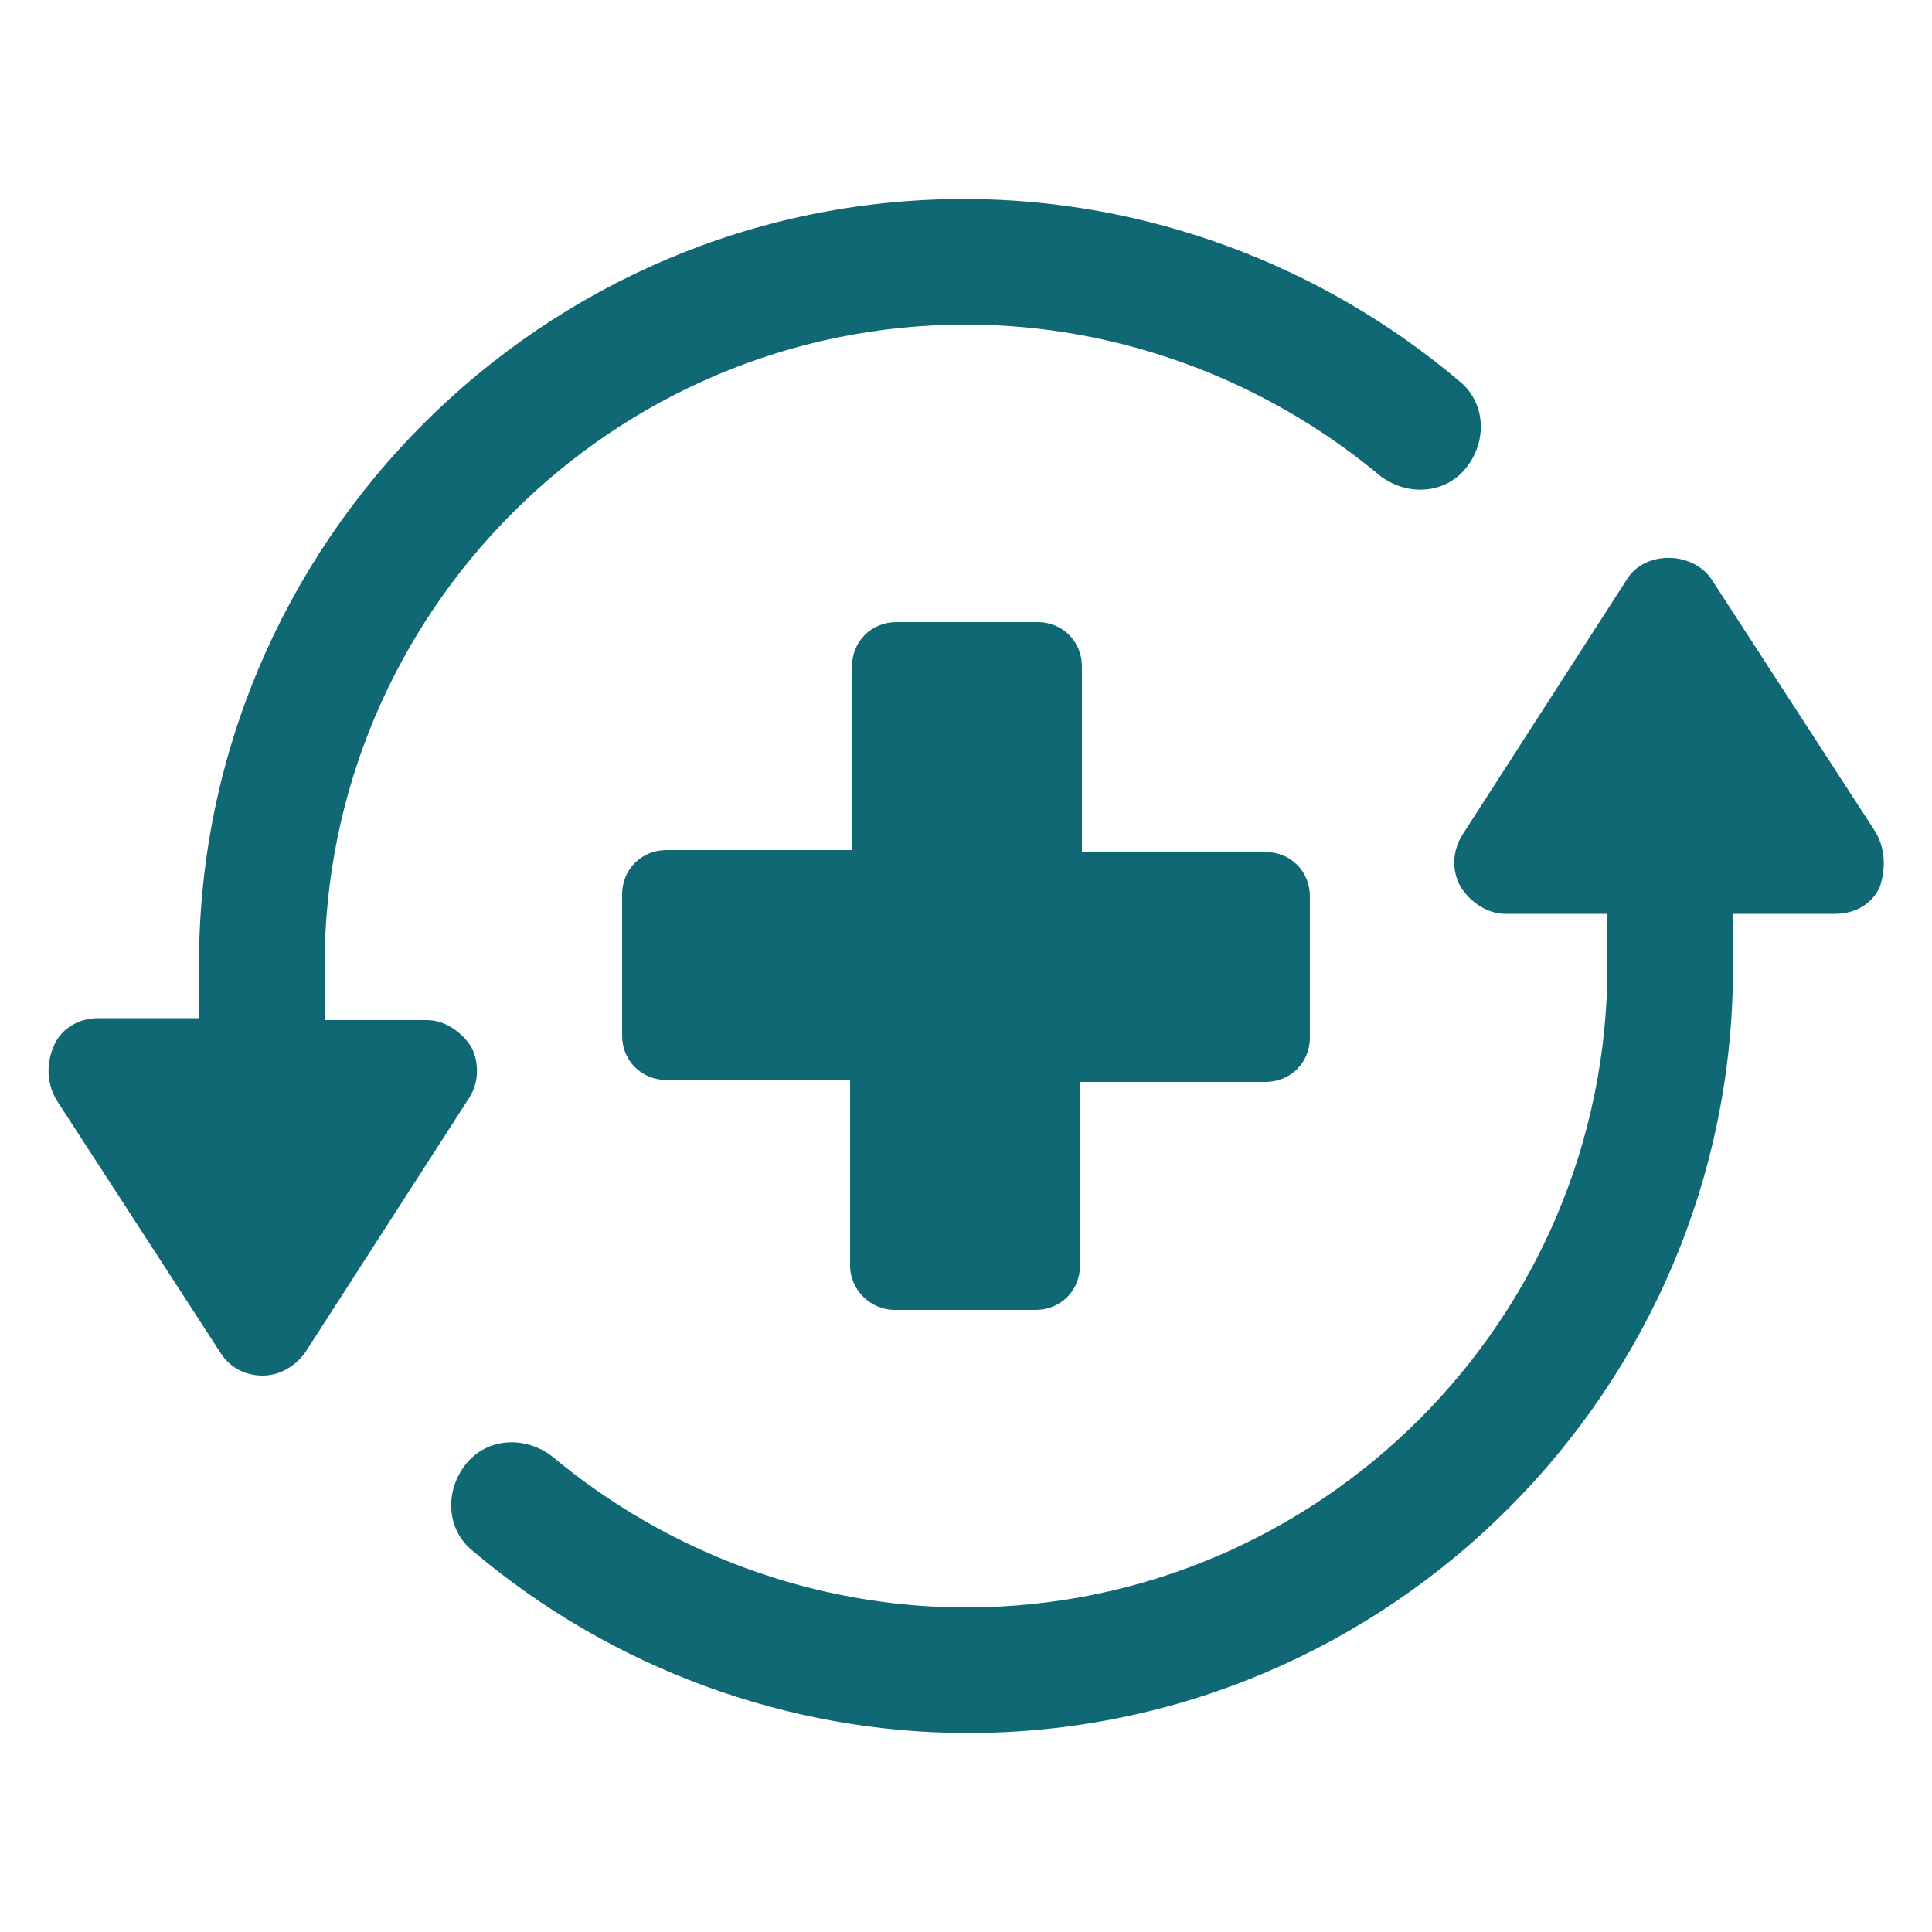 <svg version="1.2" xmlns="http://www.w3.org/2000/svg" viewBox="0 0 100 100" width="100" height="100">
	<title>recovery_scrap-svg</title>
	<style>
		.s0 { fill: #0f6874 } 
	</style>
	<g>
		<g>
			<g>
				<path class="s0" d="m97.1 43.1l-8.5-13.1c-1-1.5-3.5-1.5-4.4 0l-8.5 13.2c-0.5 0.8-0.6 1.8-0.1 2.7 0.5 0.8 1.4 1.4 2.3 1.4h5.3v2.7c0 18.3-14.9 33.2-33.2 33.2-7.8 0-15.4-2.8-21.4-7.8-1.4-1.1-3.4-1-4.5 0.4-1.1 1.4-1 3.4 0.4 4.5 7.1 6 16.2 9.4 25.6 9.4 21.8 0 39.6-17.8 39.6-39.6v-2.8h5.3c1 0 1.9-0.5 2.3-1.4 0.3-0.9 0.3-1.9-0.2-2.8z"/>
				<path class="s0" d="m24.4 54.2c-0.5-0.8-1.4-1.4-2.3-1.4h-5.3v-2.8c0-18.3 14.9-33.2 33.2-33.2 7.8 0 15.4 2.8 21.4 7.8 1.4 1.1 3.4 1 4.5-0.4 1.1-1.4 1-3.4-0.4-4.5-7.1-6-16.2-9.4-25.6-9.4-21.8 0-39.6 17.8-39.6 39.6v2.8h-5.2c-1 0-1.9 0.5-2.3 1.4-0.4 0.9-0.4 1.9 0.1 2.8l8.5 13.1c0.5 0.8 1.3 1.2 2.2 1.2 0.9 0 1.7-0.5 2.2-1.2l8.5-13.2c0.5-0.8 0.5-1.8 0.1-2.6z"/>
				<path class="s0" d="m46.3 67.8h7.3c1.3 0 2.3-1 2.3-2.3v-9.5h9.6c1.3 0 2.3-1 2.3-2.3v-7.3c0-1.3-1-2.3-2.3-2.3h-9.5v-9.6c0-1.3-1-2.3-2.3-2.3h-7.3c-1.3 0-2.3 1-2.3 2.3v9.5h-9.6c-1.3 0-2.3 1-2.3 2.3v7.3c0 1.3 1 2.3 2.3 2.3h9.5v9.6c0 1.3 1.1 2.3 2.3 2.3z"/>
			</g>
		</g>
	</g>
</svg>